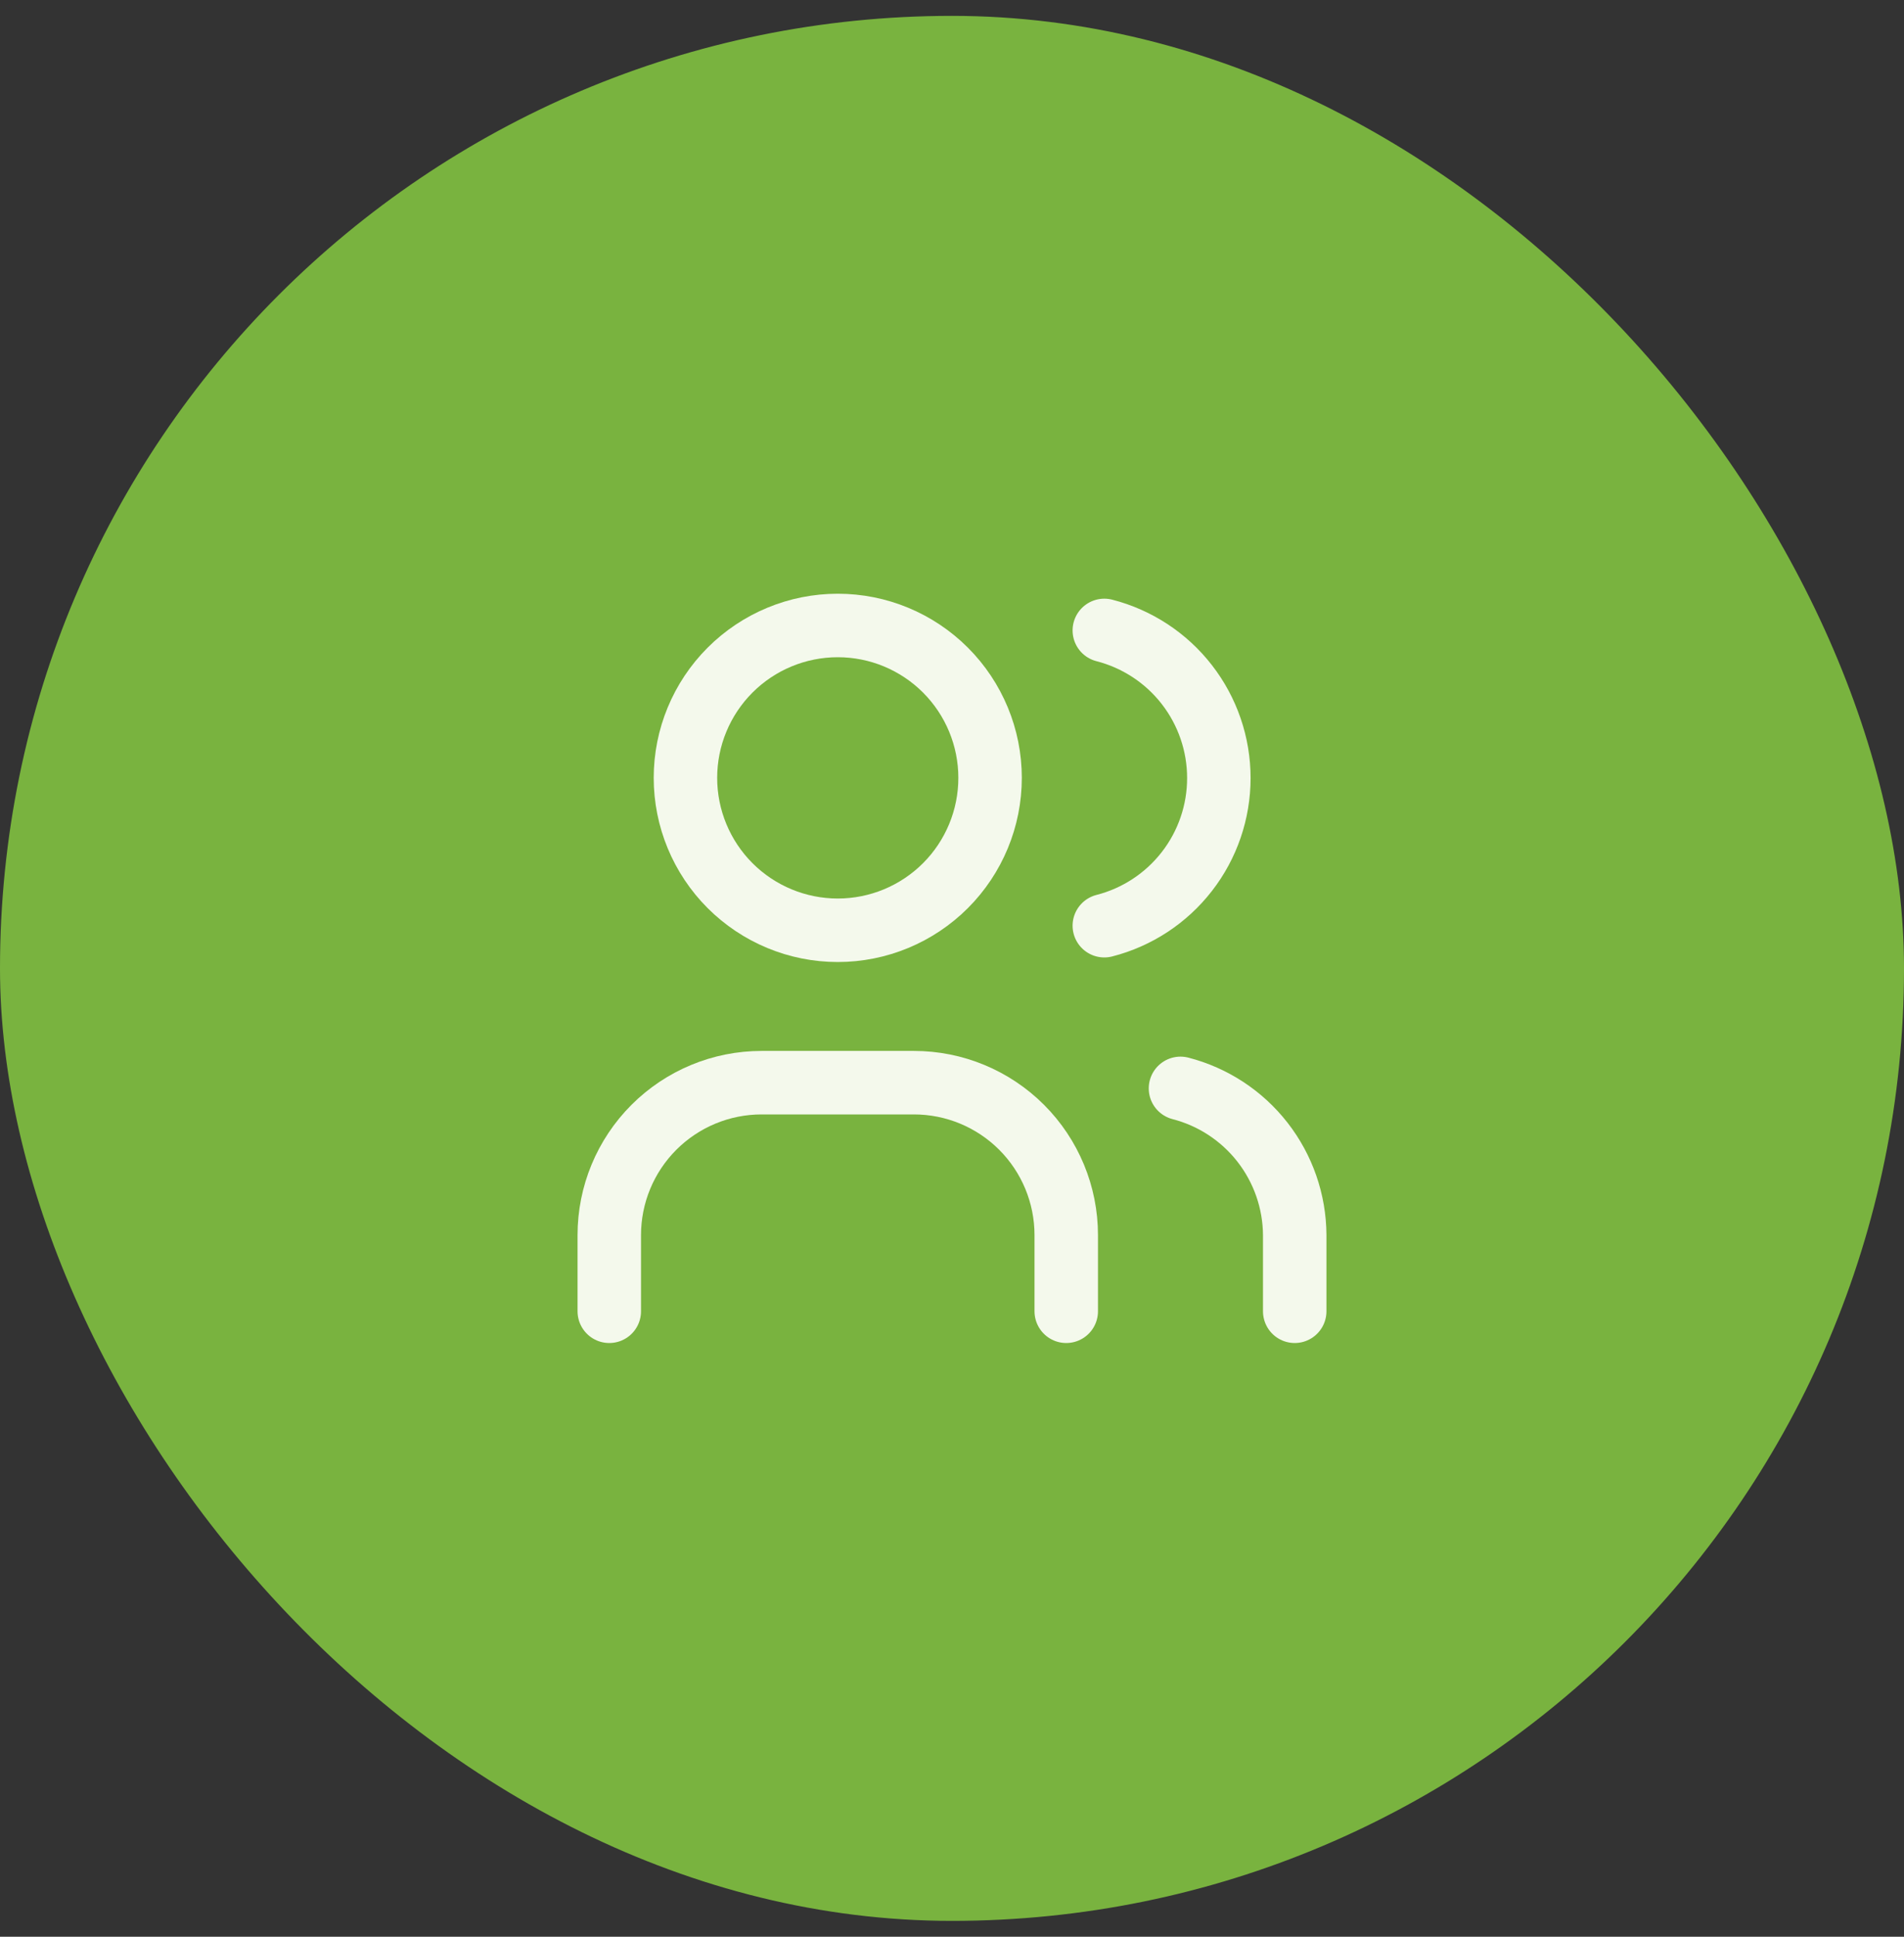 <svg width="60" height="61" viewBox="0 0 60 61" fill="none" xmlns="http://www.w3.org/2000/svg">
<rect x="0" y="0" width="60" height="61" fill="#333333" stroke="none"/>
<rect y="0.5" width="60" height="60" rx="30" fill="#79B33F"/>
<g clip-path="url(#clip0_4685_76)">
<path d="M21.6 24.5C21.6 25.773 22.106 26.994 23.006 27.894C23.906 28.794 25.127 29.3 26.4 29.3C27.673 29.3 28.894 28.794 29.794 27.894C30.694 26.994 31.2 25.773 31.2 24.5C31.2 23.227 30.694 22.006 29.794 21.106C28.894 20.206 27.673 19.7 26.4 19.7C25.127 19.7 23.906 20.206 23.006 21.106C22.106 22.006 21.6 23.227 21.6 24.5Z" stroke="#F4F9EC" stroke-width="2" stroke-linecap="round" stroke-linejoin="round"/>
<path d="M19.2 41.3V38.9C19.2 37.627 19.706 36.406 20.606 35.506C21.506 34.606 22.727 34.1 24 34.1H28.8C30.073 34.1 31.294 34.606 32.194 35.506C33.094 36.406 33.6 37.627 33.6 38.9V41.3" stroke="#F4F9EC" stroke-width="2" stroke-linecap="round" stroke-linejoin="round"/>
<path d="M34.8 19.856C35.832 20.121 36.748 20.721 37.401 21.563C38.055 22.405 38.409 23.44 38.409 24.506C38.409 25.572 38.055 26.608 37.401 27.449C36.748 28.291 35.832 28.892 34.8 29.156" stroke="#F4F9EC" stroke-width="2" stroke-linecap="round" stroke-linejoin="round"/>
<path d="M40.8 41.3V38.9C40.794 37.841 40.437 36.813 39.786 35.977C39.135 35.142 38.226 34.545 37.2 34.28" stroke="#F4F9EC" stroke-width="2" stroke-linecap="round" stroke-linejoin="round"/>
</g>
<defs>
<clipPath id="clip0_4685_76">
<rect width="28.8" height="28.8" fill="white" transform="translate(15.6 16.1)"/>
</clipPath>
</defs>
</svg>
